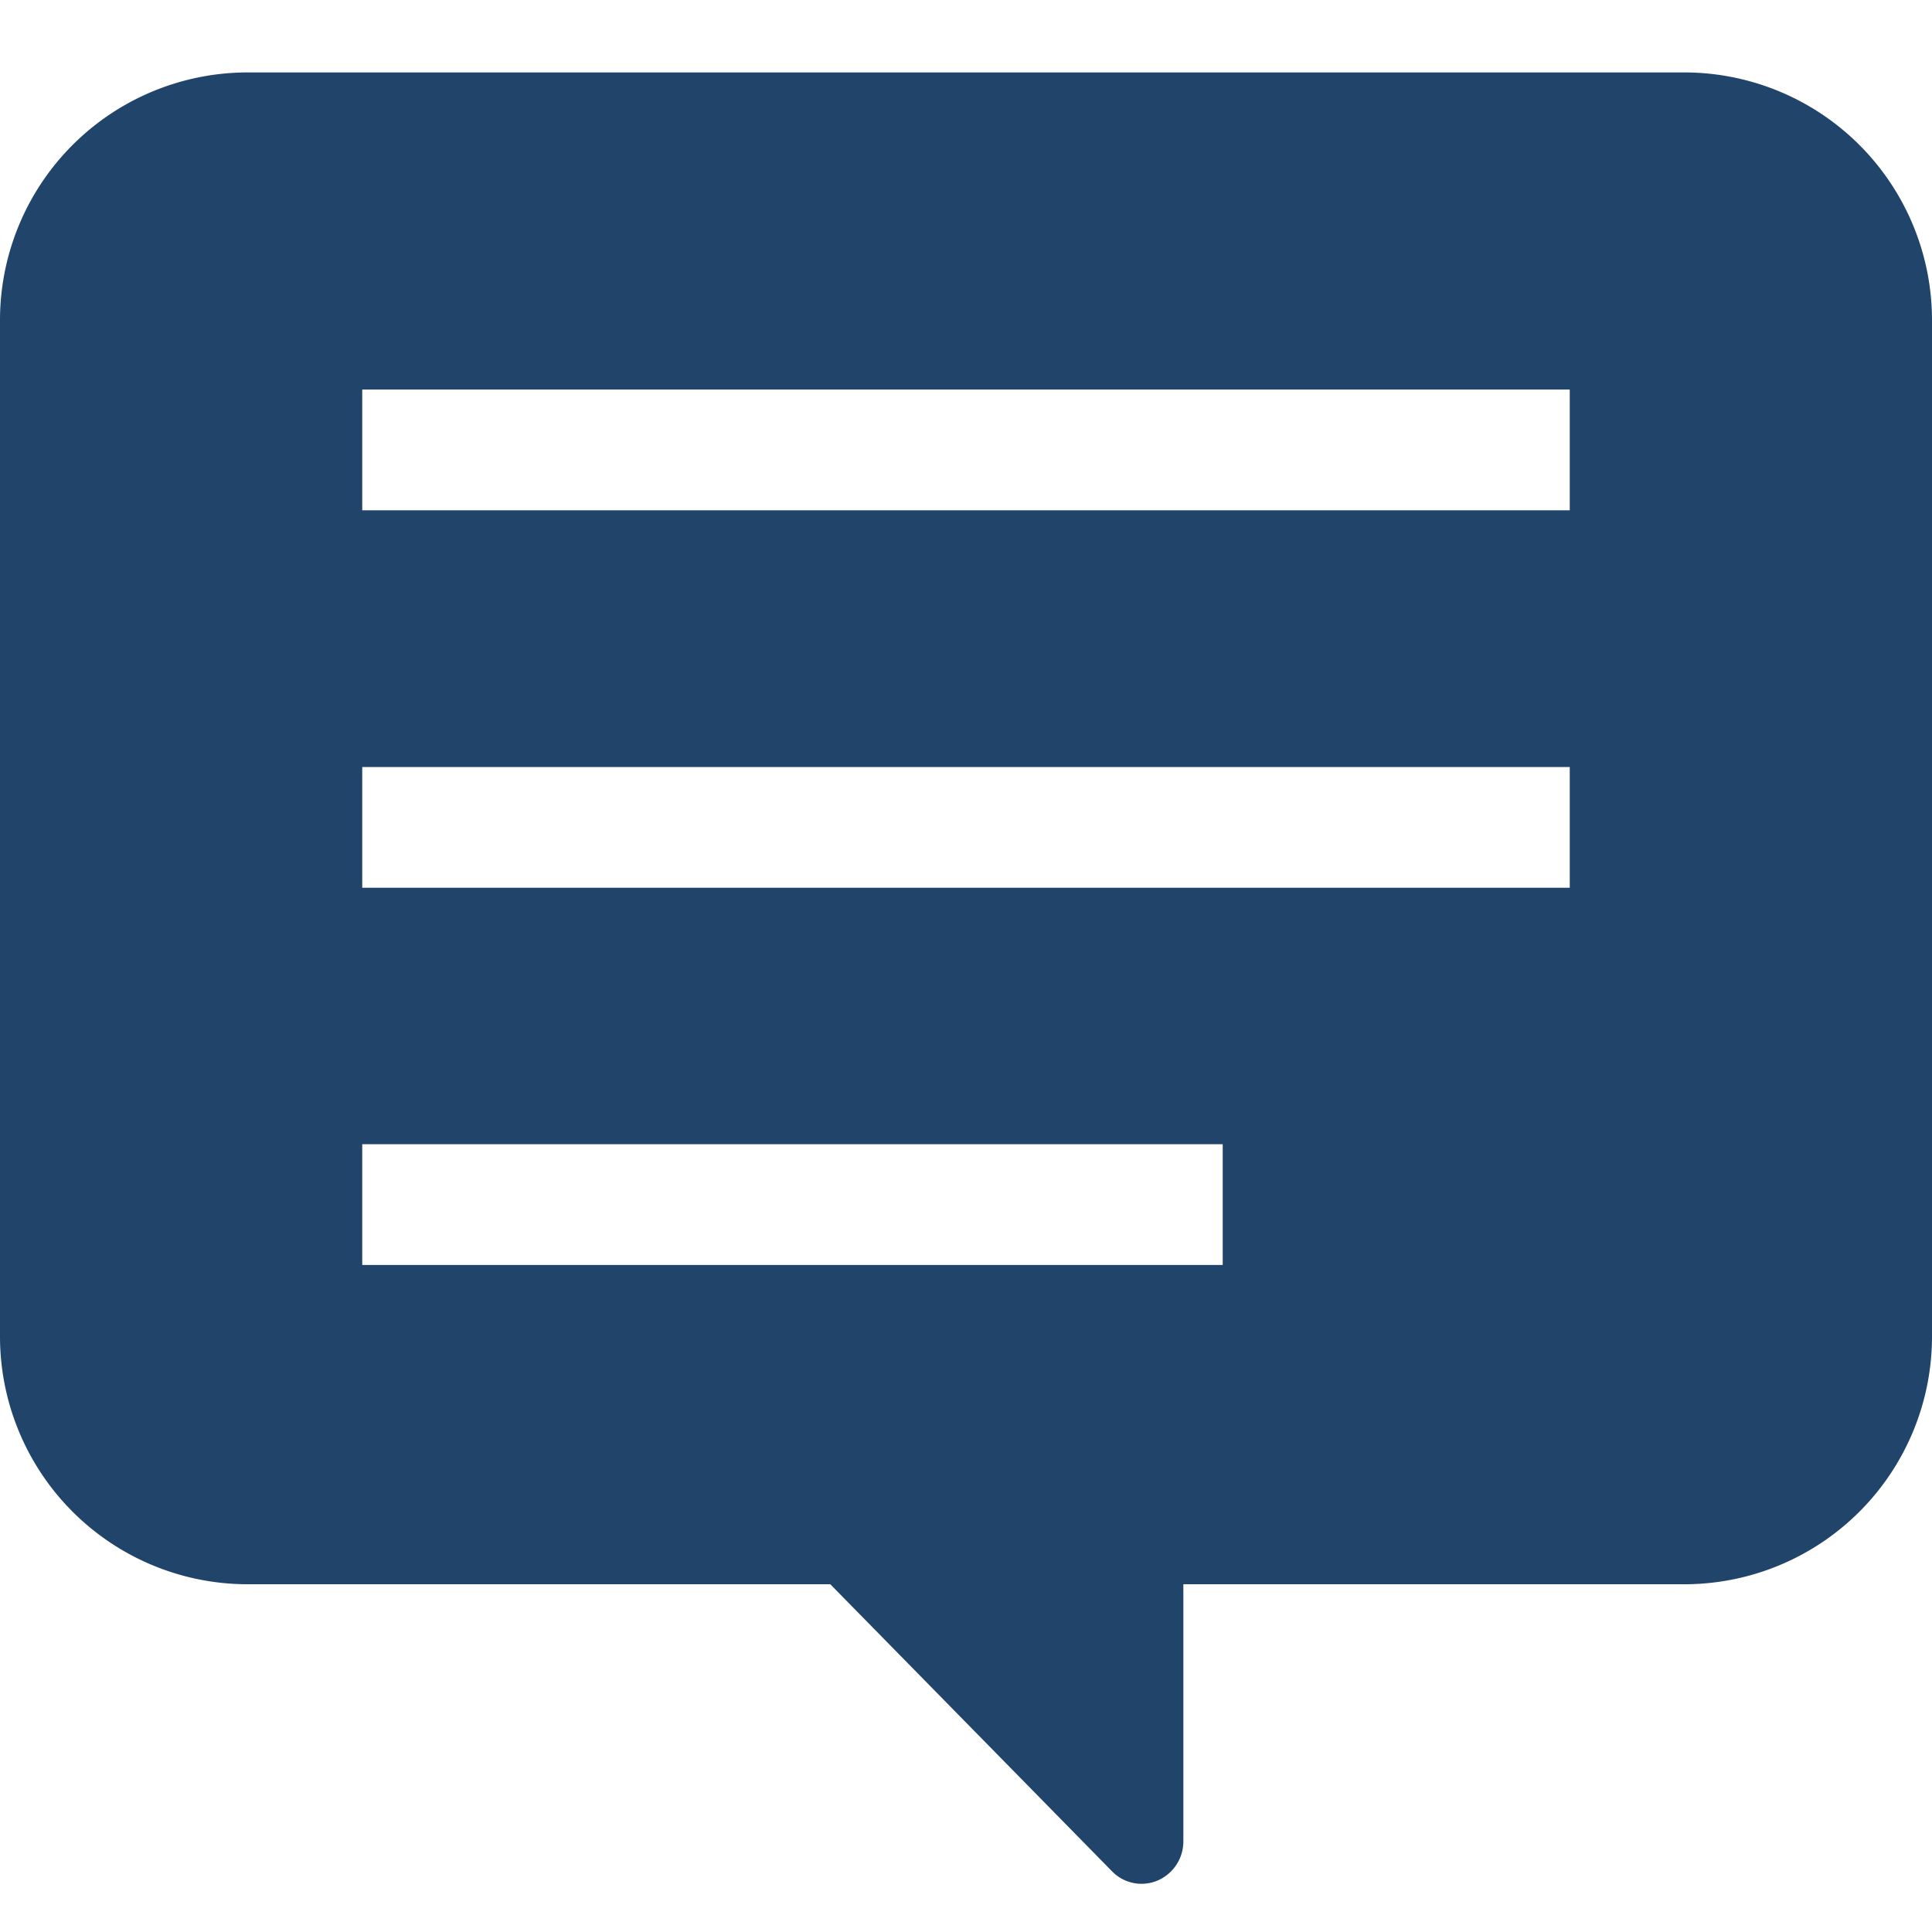 <svg id="NEW" xmlns="http://www.w3.org/2000/svg" width="80" height="80" viewBox="0 0 80 80"><defs><style>.cls-1{fill:#21446b;}</style></defs><title>アートボード 1</title><path class="cls-1" d="M69.87,3H10.13A10.26,10.26,0,0,0,0,13.32v42A10.26,10.26,0,0,0,10.13,65.6H34.38L46.05,77.49a1.7,1.7,0,0,0,1.88.38A1.76,1.76,0,0,0,49,76.24V65.6H69.87A10.26,10.26,0,0,0,80,55.28v-42A10.26,10.26,0,0,0,69.87,3ZM15,21.13v-5H65v5Zm0,15.63v-5H65v5ZM50.63,47.38v5H15v-5Z"/></svg>